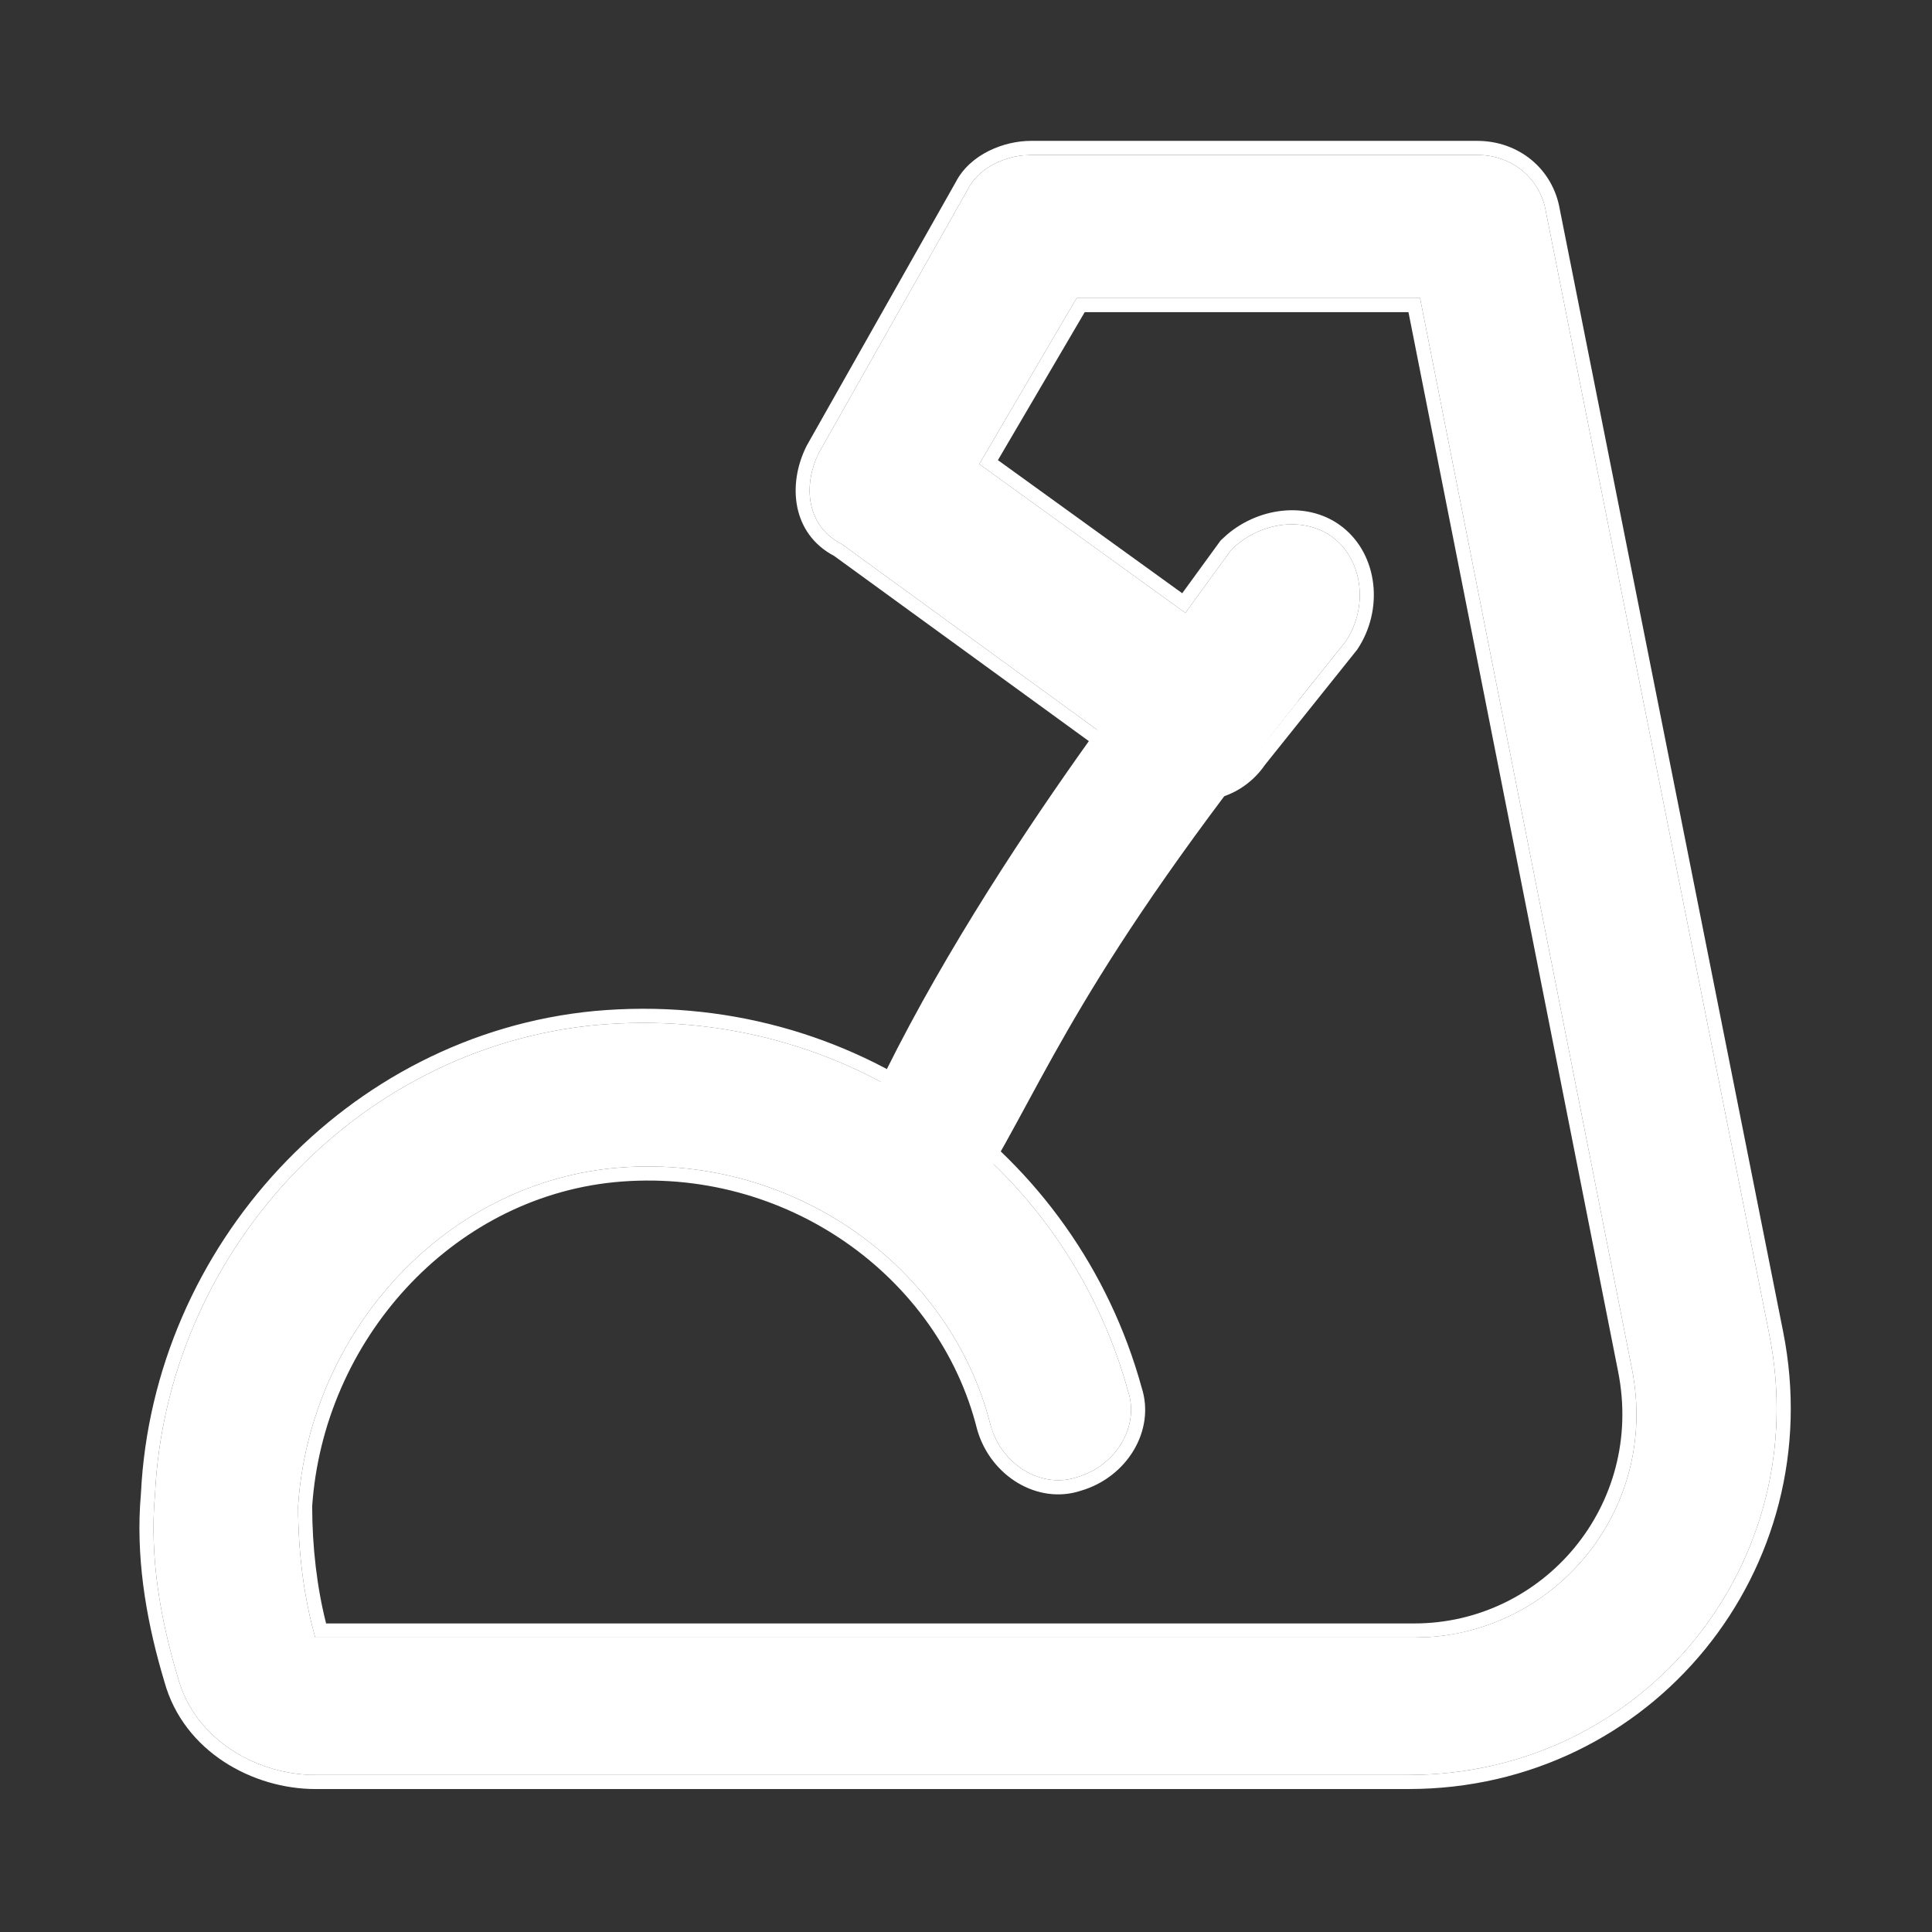 <svg width="48" height="48" viewBox="0 0 48 48" fill="none" xmlns="http://www.w3.org/2000/svg">
<rect x="0" y="0" width="48" height="48" fill="#333333" stroke="none"/>
<path d="M38.41 5.272C38.268 4.419 37.557 3.85 36.703 3.85H25.61C25.041 3.85 24.33 4.134 24.046 4.703L20.348 11.245C19.922 12.098 20.064 13.093 20.917 13.52L28.739 19.209C29.45 19.778 30.588 19.636 31.157 18.783L32.252 17.413L33.432 15.938C34.001 15.085 33.859 13.947 33.148 13.378C32.437 12.809 31.299 12.952 30.588 13.663L29.45 15.227L24.33 11.53L26.748 7.406H35.281L40.543 34C41.254 37.556 38.552 40.684 35.139 40.684H7.833C7.548 39.689 7.406 38.551 7.406 37.413C7.691 33.147 10.962 29.449 15.228 29.023C19.637 28.596 23.619 31.441 24.614 35.423C24.899 36.418 25.894 36.987 26.748 36.703C27.743 36.418 28.312 35.423 28.028 34.57C26.464 28.88 21.059 24.898 14.802 25.467C8.828 26.036 4.135 31.156 3.851 37.129C3.708 38.694 3.993 40.258 4.42 41.68C4.846 43.245 6.411 44.098 7.833 44.098H34.997C40.828 44.098 45.095 38.836 43.956 33.147L38.41 5.272Z" fill="white"/>
<path d="M36.703 3.85C37.557 3.85 38.268 4.419 38.41 5.272L43.956 33.147C45.077 38.747 40.96 43.933 35.269 44.094L34.997 44.098H7.833L7.565 44.088C6.22 43.988 4.82 43.147 4.42 41.68C3.993 40.258 3.708 38.694 3.851 37.129C4.135 31.156 8.828 26.036 14.802 25.467C21.059 24.898 26.464 28.88 28.028 34.57C28.312 35.423 27.743 36.418 26.748 36.703C25.948 36.969 25.023 36.486 24.676 35.605L24.614 35.423C23.619 31.441 19.637 28.596 15.228 29.023C10.962 29.449 7.691 33.147 7.406 37.413C7.406 38.551 7.548 39.689 7.833 40.684H35.139L35.139 40.334H8.102C7.874 39.438 7.757 38.433 7.756 37.422C8.037 33.316 11.187 29.779 15.263 29.371C19.505 28.961 23.323 31.7 24.275 35.508L24.278 35.519C24.608 36.674 25.786 37.393 26.859 37.035C27.999 36.701 28.707 35.54 28.365 34.477C26.756 28.627 21.2 24.533 14.77 25.118C8.621 25.704 3.802 30.964 3.502 37.098L3.48 37.401C3.392 38.923 3.677 40.425 4.084 41.78C4.566 43.53 6.299 44.448 7.832 44.448H34.996C41.05 44.448 45.481 38.982 44.3 33.078L38.753 5.203C38.577 4.179 37.716 3.5 36.703 3.5L36.703 3.85ZM25.61 3.5C24.966 3.5 24.11 3.814 23.742 4.53L20.043 11.072L20.035 11.088C19.562 12.036 19.673 13.259 20.724 13.812L28.521 19.481C29.388 20.175 30.744 20 31.43 19L33.705 16.157L33.715 16.145L33.723 16.133C34.379 15.15 34.238 13.803 33.367 13.105C32.543 12.446 31.316 12.584 30.498 13.271L30.34 13.415L30.321 13.435L30.305 13.457L29.372 14.739L24.793 11.432L26.949 7.756H34.993L40.2 34.068C40.867 37.404 38.334 40.334 35.139 40.334L35.139 40.684L35.456 40.676C38.717 40.489 41.232 37.444 40.543 34L35.281 7.406H26.748L24.33 11.53L29.45 15.227L30.588 13.663C31.299 12.952 32.437 12.809 33.148 13.378C33.859 13.947 34.001 15.085 33.432 15.938L31.157 18.783C30.588 19.636 29.45 19.778 28.739 19.209L20.917 13.52C20.117 13.12 19.942 12.22 20.275 11.406L20.348 11.245L24.046 4.703C24.295 4.205 24.87 3.926 25.391 3.863L25.61 3.85L25.61 3.5ZM25.61 3.5L25.61 3.85H36.703L36.703 3.5H25.61Z" fill="white"/>
<path d="M24.38 29.438C26.032 26.712 26.839 24.201 32.252 17.413C30.222 15.383 29.45 15.227 29.45 15.227C29.45 15.227 24.212 21.685 21.484 27.717L24.38 29.438Z" fill="white"/>
</svg>
